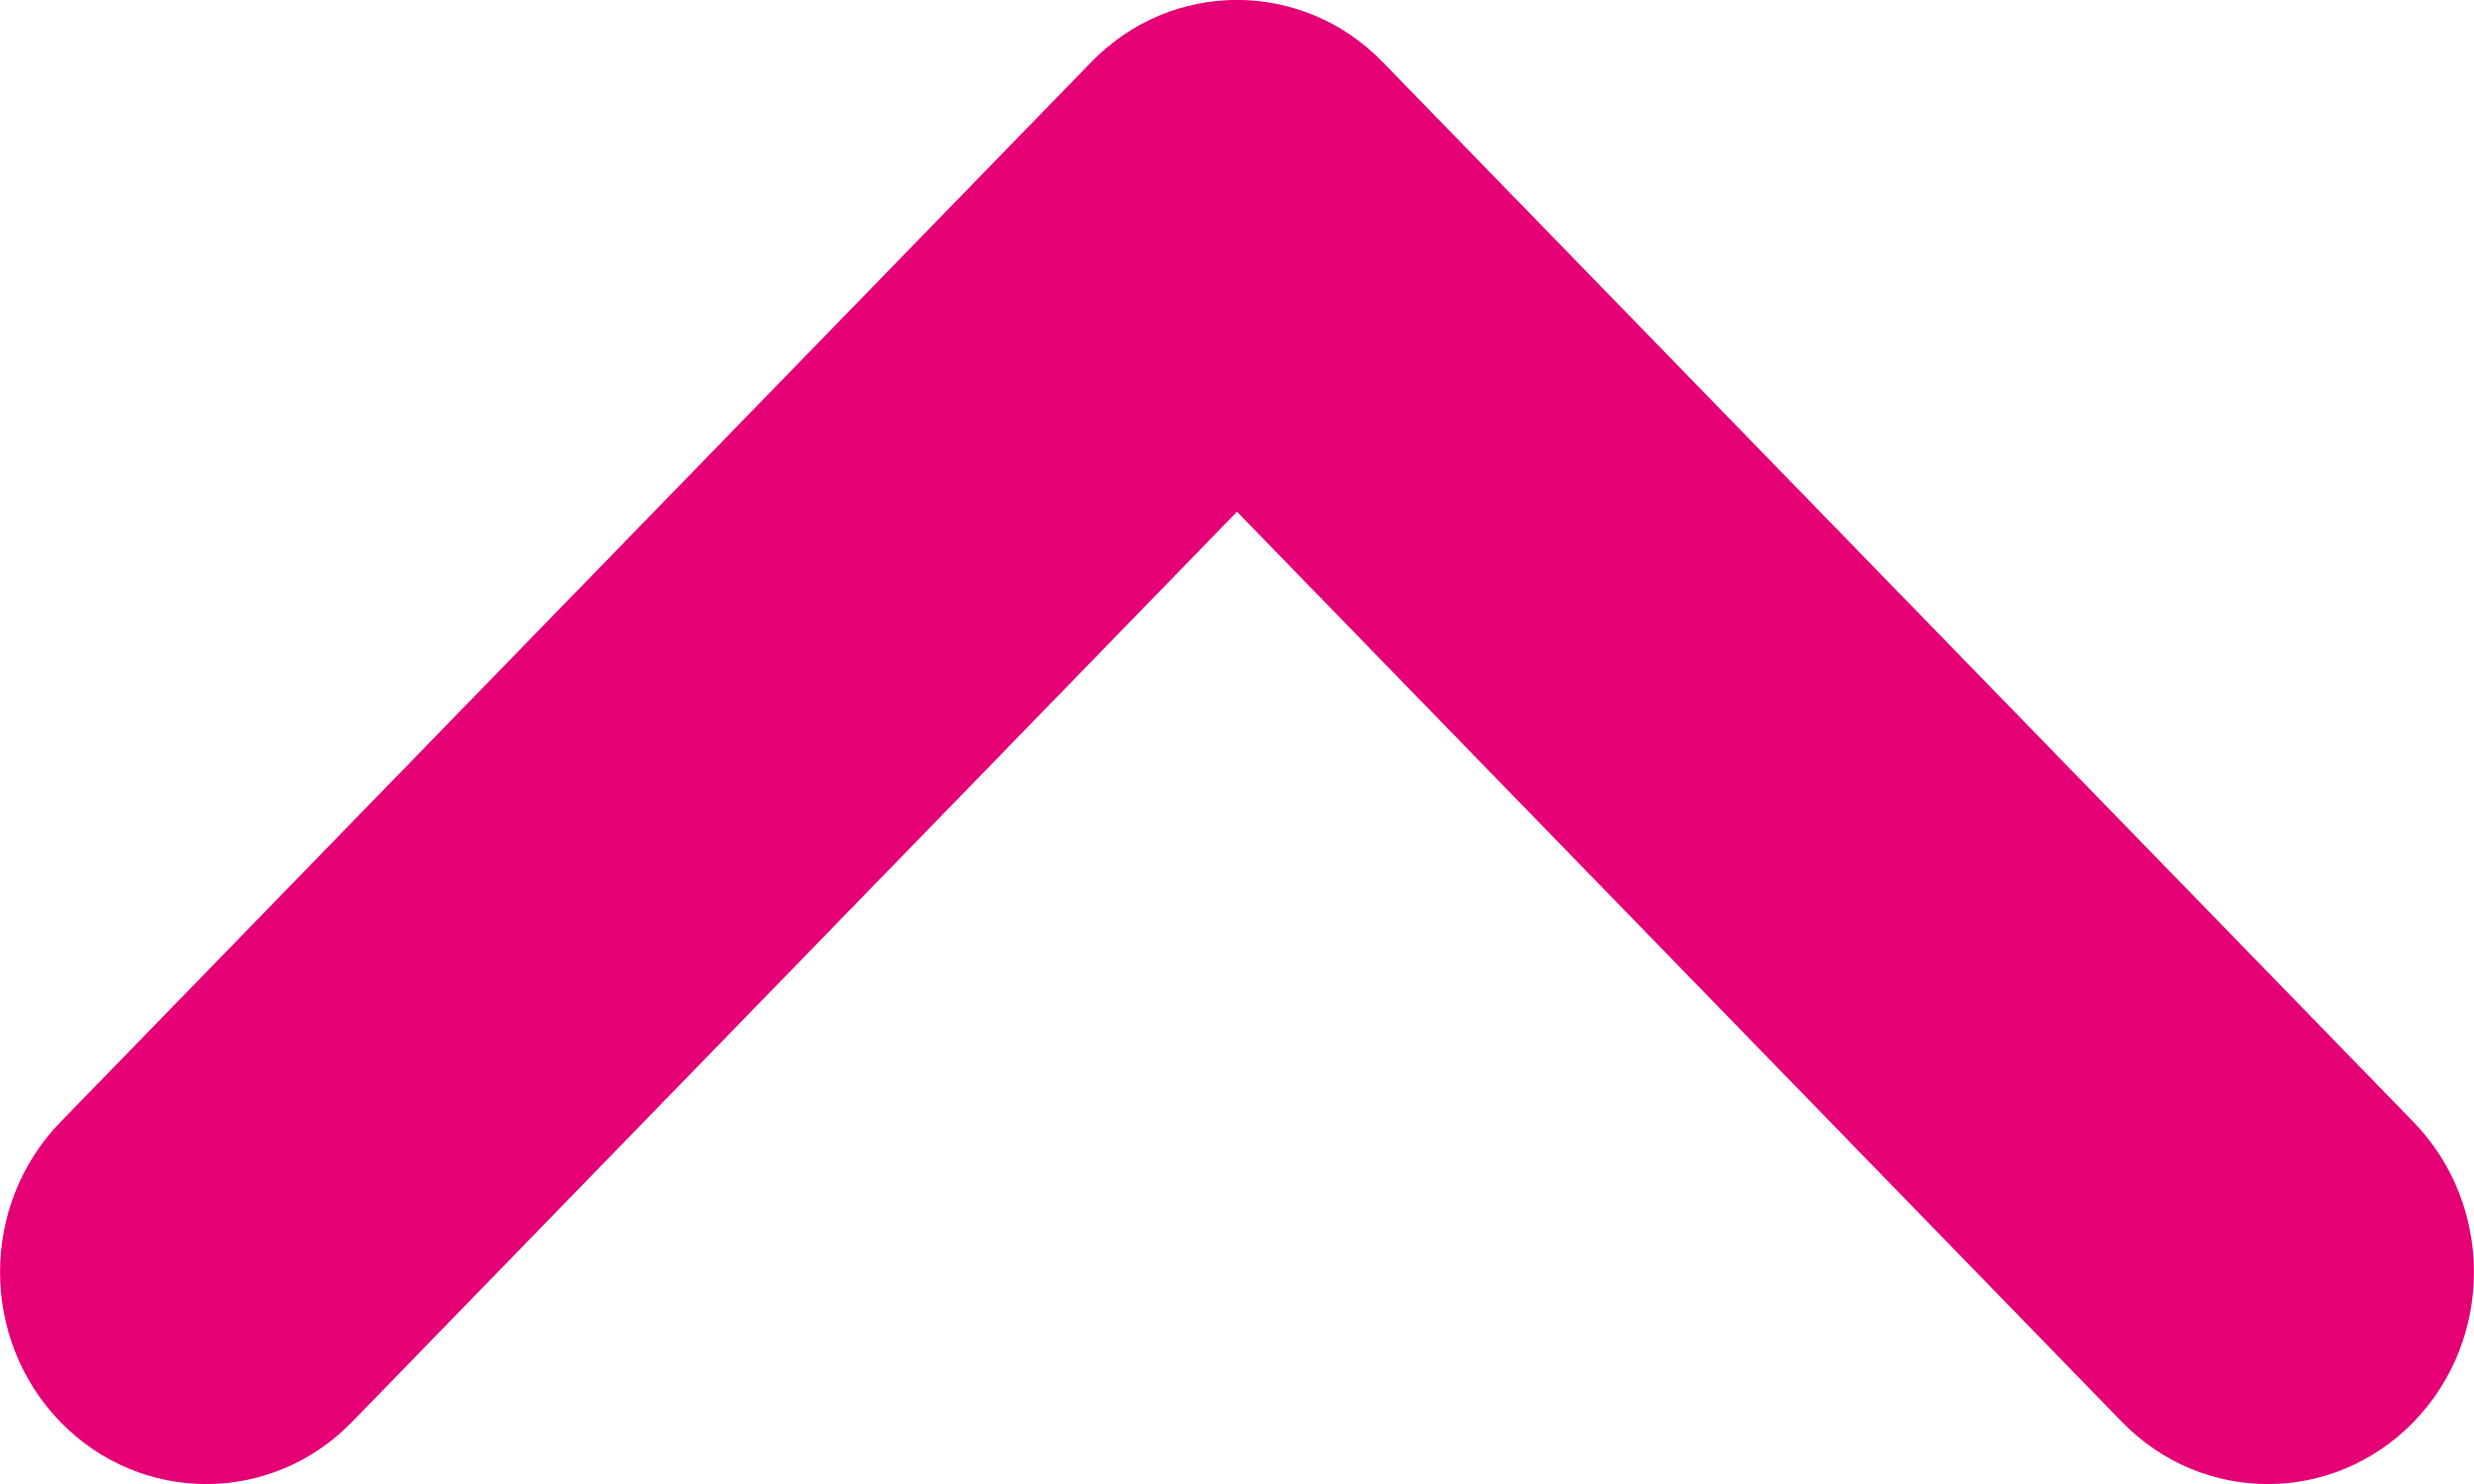 <svg
	width="10"
	height="6"
	viewBox="0 0 10 6"
	fill="none"
	xmlns="http://www.w3.org/2000/svg"
>
	<path
		fill-rule="evenodd"
		clip-rule="evenodd"
		d="M9.756 5.749C10.081 5.414 10.081 4.872 9.756 4.537L5.589 0.251C5.264 -0.084 4.736 -0.084 4.411 0.251L0.244 4.537C-0.081 4.872 -0.081 5.414 0.244 5.749C0.57 6.084 1.097 6.084 1.423 5.749L5 2.069L8.577 5.749C8.903 6.084 9.43 6.084 9.756 5.749Z"
		fill="#E50075"
	/>
</svg>
